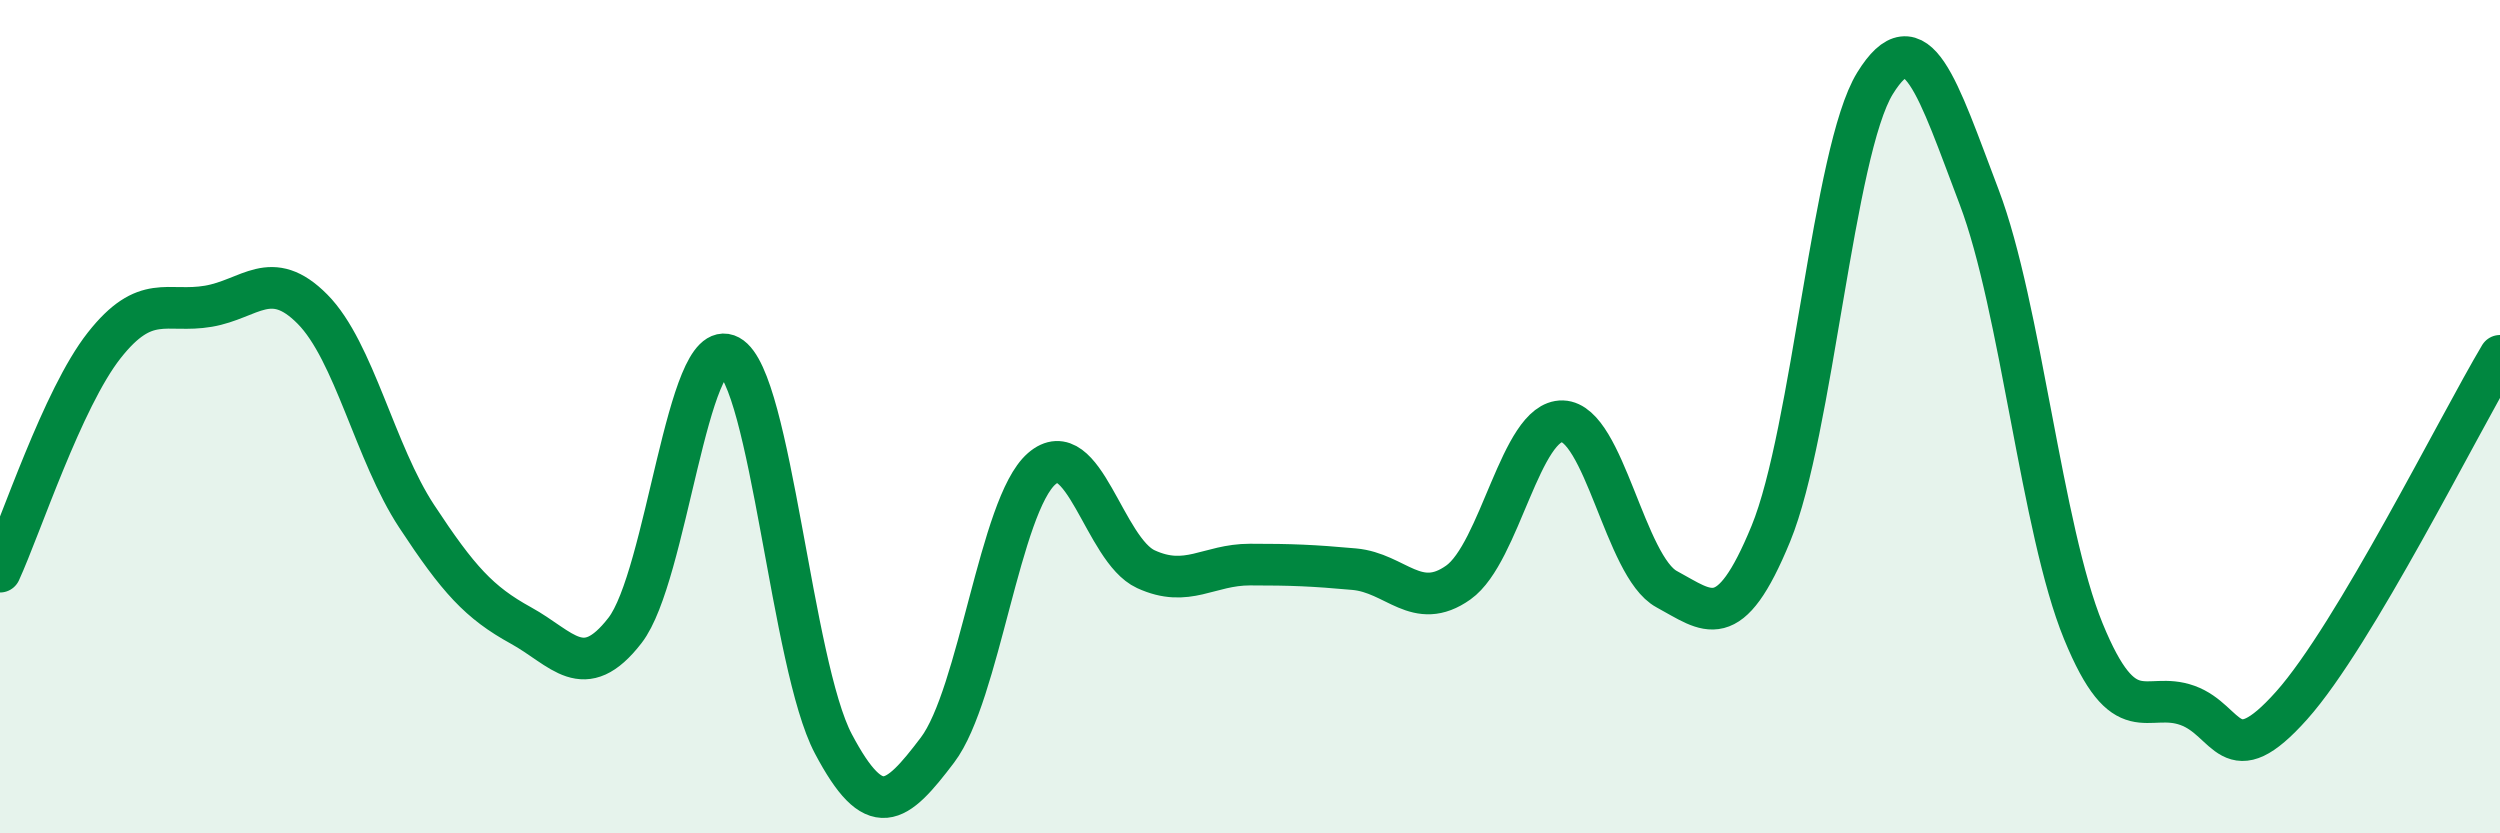 
    <svg width="60" height="20" viewBox="0 0 60 20" xmlns="http://www.w3.org/2000/svg">
      <path
        d="M 0,13.72 C 0.5,12.63 1.5,9.56 2.5,8.29 C 3.5,7.02 4,7.52 5,7.35 C 6,7.18 6.5,6.41 7.5,7.42 C 8.5,8.43 9,10.87 10,12.39 C 11,13.91 11.5,14.46 12.5,15.01 C 13.5,15.56 14,16.42 15,15.13 C 16,13.84 16.5,8 17.5,8.54 C 18.5,9.08 19,15.96 20,17.85 C 21,19.74 21.5,19.32 22.5,18 C 23.5,16.68 24,12.12 25,11.25 C 26,10.38 26.5,13.2 27.5,13.66 C 28.5,14.12 29,13.55 30,13.55 C 31,13.55 31.5,13.57 32.5,13.66 C 33.5,13.75 34,14.69 35,13.98 C 36,13.27 36.5,10.08 37.5,10.11 C 38.5,10.14 39,13.6 40,14.14 C 41,14.68 41.5,15.24 42.5,12.81 C 43.5,10.38 44,3.62 45,2 C 46,0.38 46.5,2.1 47.5,4.73 C 48.5,7.36 49,12.71 50,15.15 C 51,17.59 51.5,16.57 52.5,16.93 C 53.5,17.29 53.5,18.61 55,16.93 C 56.5,15.25 59,10.22 60,8.54L60 20L0 20Z"
        fill="#008740"
        opacity="0.1"
        stroke-linecap="round"
        stroke-linejoin="round"
      />
      <path
        d="M 0,13.72 C 0.5,12.63 1.5,9.56 2.5,8.29 C 3.5,7.02 4,7.52 5,7.35 C 6,7.18 6.5,6.41 7.5,7.42 C 8.5,8.43 9,10.87 10,12.39 C 11,13.91 11.5,14.46 12.5,15.01 C 13.5,15.56 14,16.42 15,15.13 C 16,13.84 16.5,8 17.5,8.54 C 18.5,9.08 19,15.96 20,17.85 C 21,19.74 21.5,19.32 22.5,18 C 23.5,16.68 24,12.12 25,11.25 C 26,10.38 26.5,13.2 27.5,13.66 C 28.5,14.12 29,13.55 30,13.55 C 31,13.55 31.5,13.57 32.5,13.66 C 33.5,13.75 34,14.69 35,13.98 C 36,13.27 36.5,10.08 37.5,10.11 C 38.5,10.14 39,13.6 40,14.14 C 41,14.68 41.5,15.24 42.5,12.81 C 43.5,10.38 44,3.62 45,2 C 46,0.38 46.5,2.1 47.5,4.73 C 48.5,7.36 49,12.71 50,15.15 C 51,17.59 51.5,16.57 52.5,16.93 C 53.5,17.29 53.5,18.61 55,16.93 C 56.5,15.25 59,10.22 60,8.54"
        stroke="#008740"
        stroke-width="1"
        fill="none"
        stroke-linecap="round"
        stroke-linejoin="round"
      />
    </svg>
  